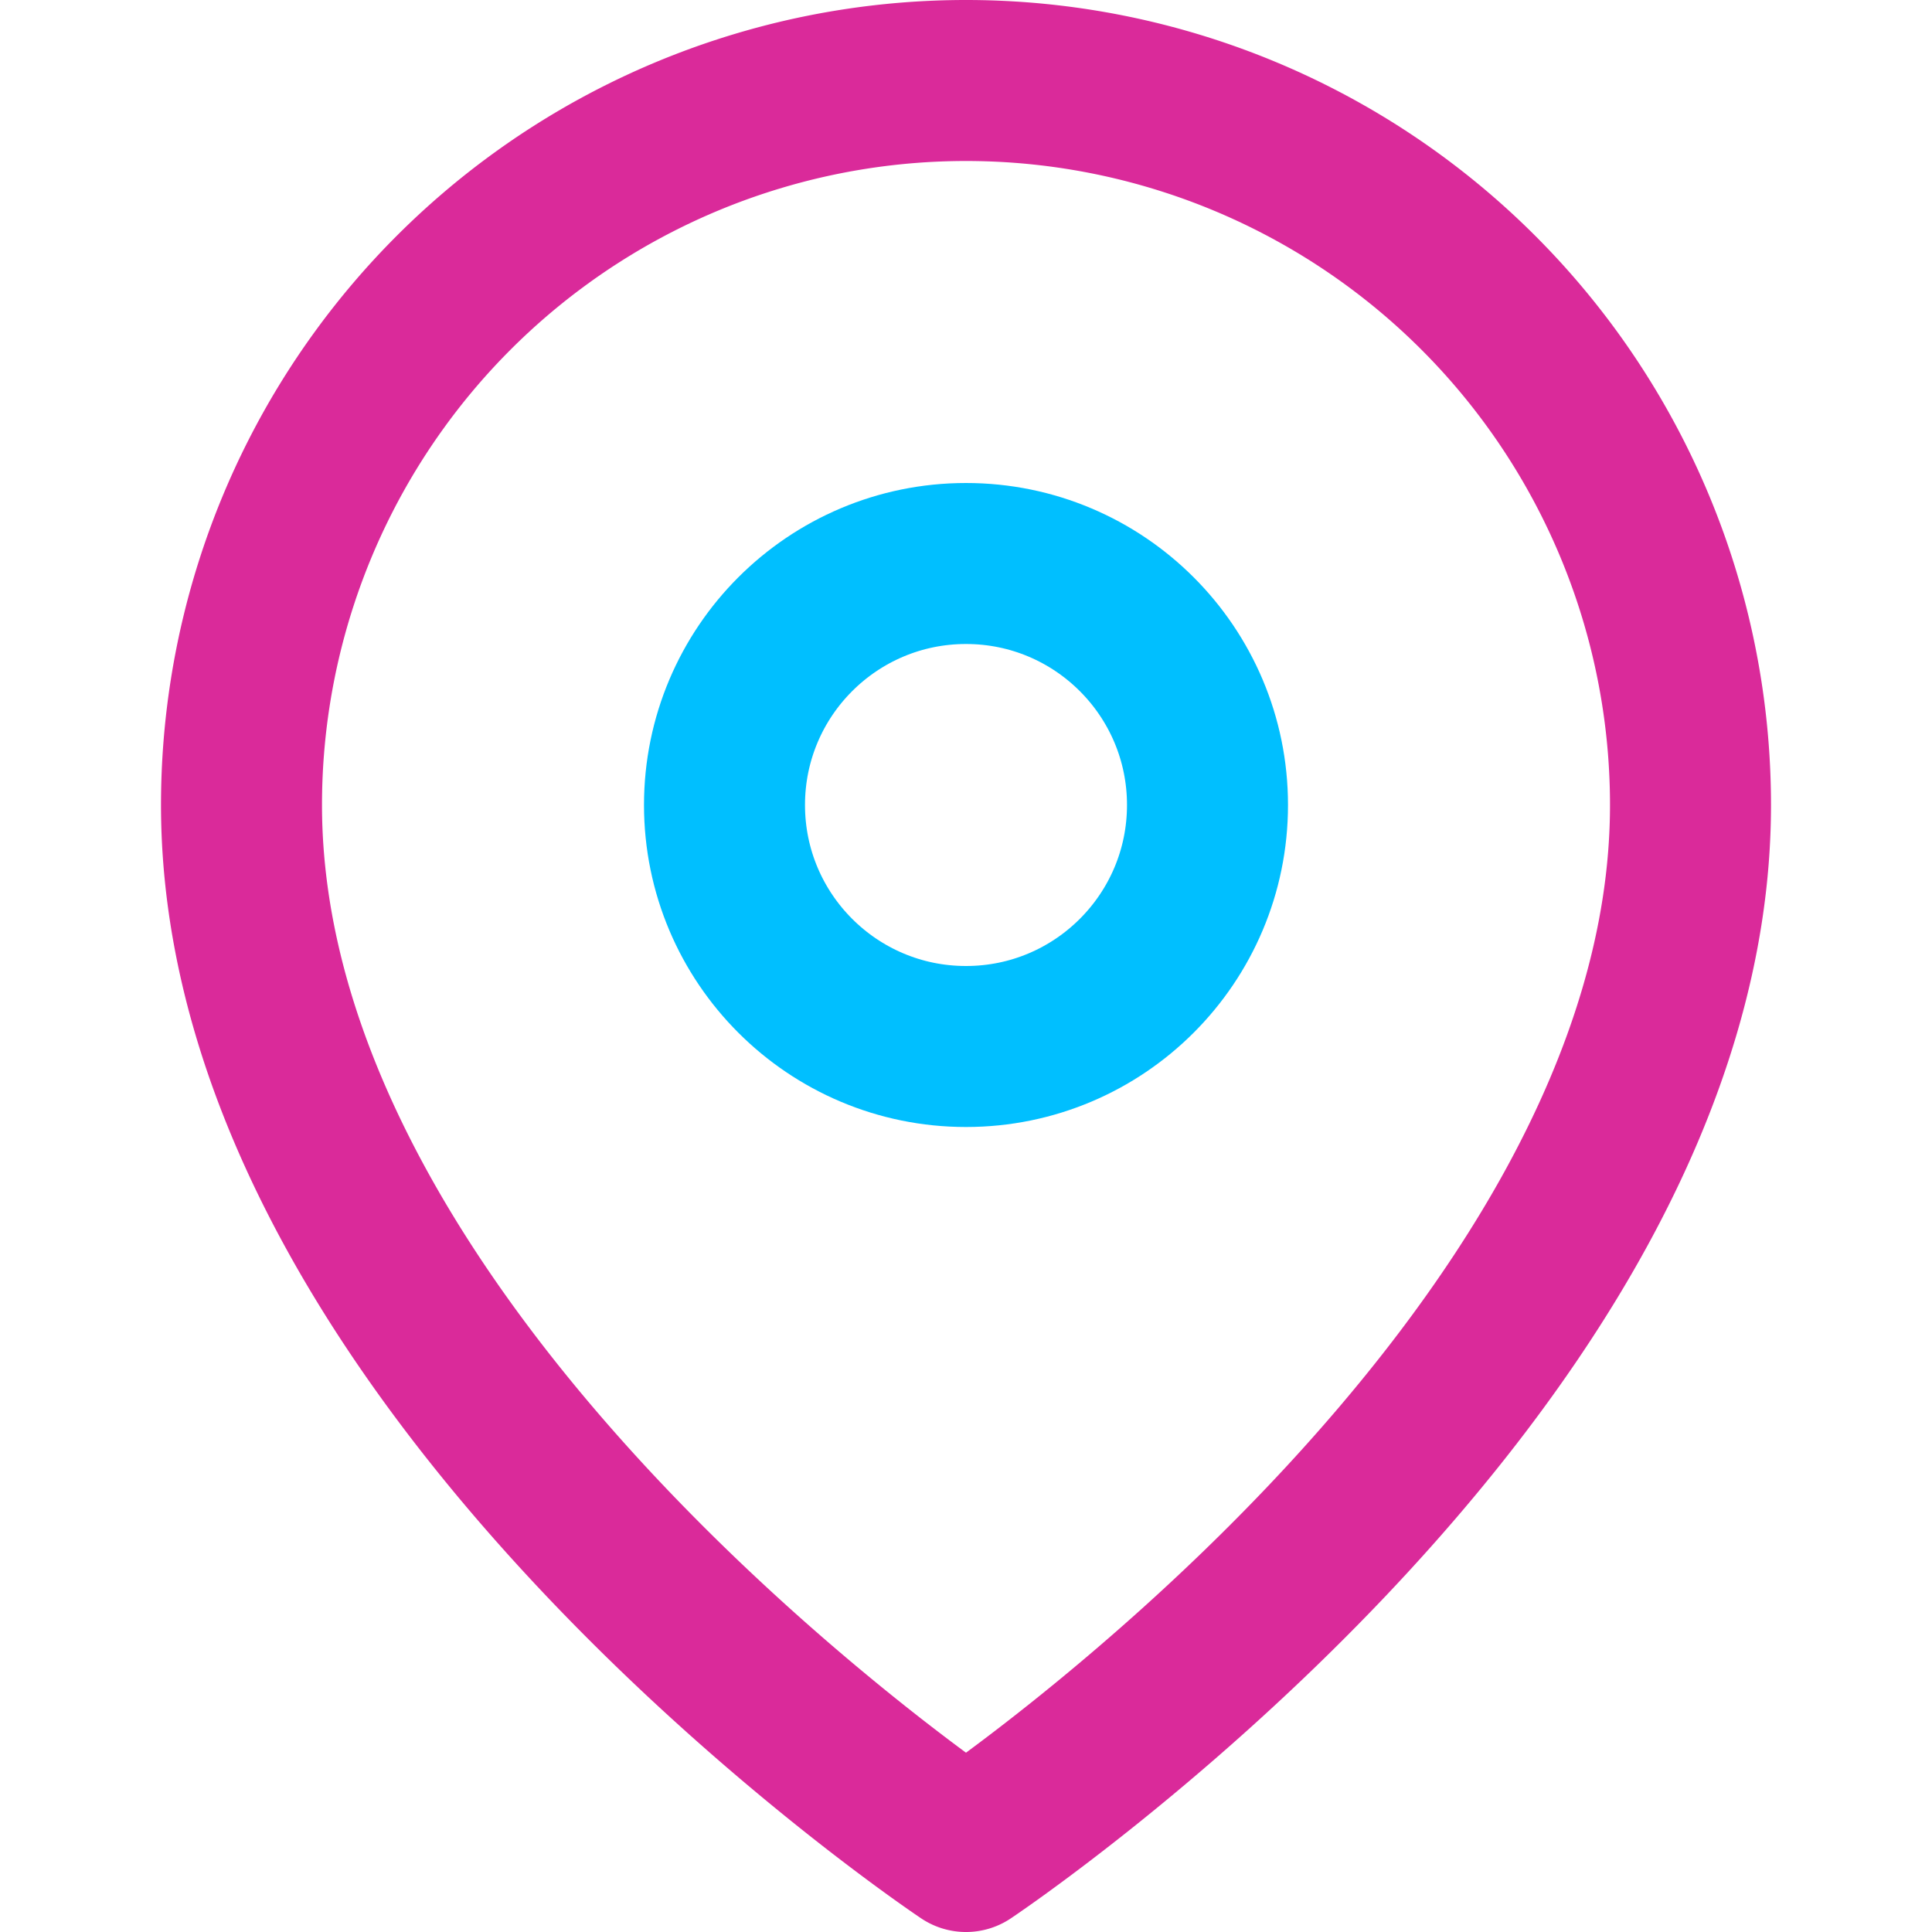 <svg xmlns="http://www.w3.org/2000/svg" width="64" height="64" viewBox="0 0 24 24" fill="none" stroke="#8A2BE2" stroke-width="2" stroke-linecap="round" stroke-linejoin="round">
  <path d="M21 10c0 7-9 13-9 13s-9-6-9-13a9 9 0 0 1 18 0z" stroke="#DA2A9A"/>
  <circle cx="12" cy="10" r="3" stroke="#00BFFF"/>
</svg>